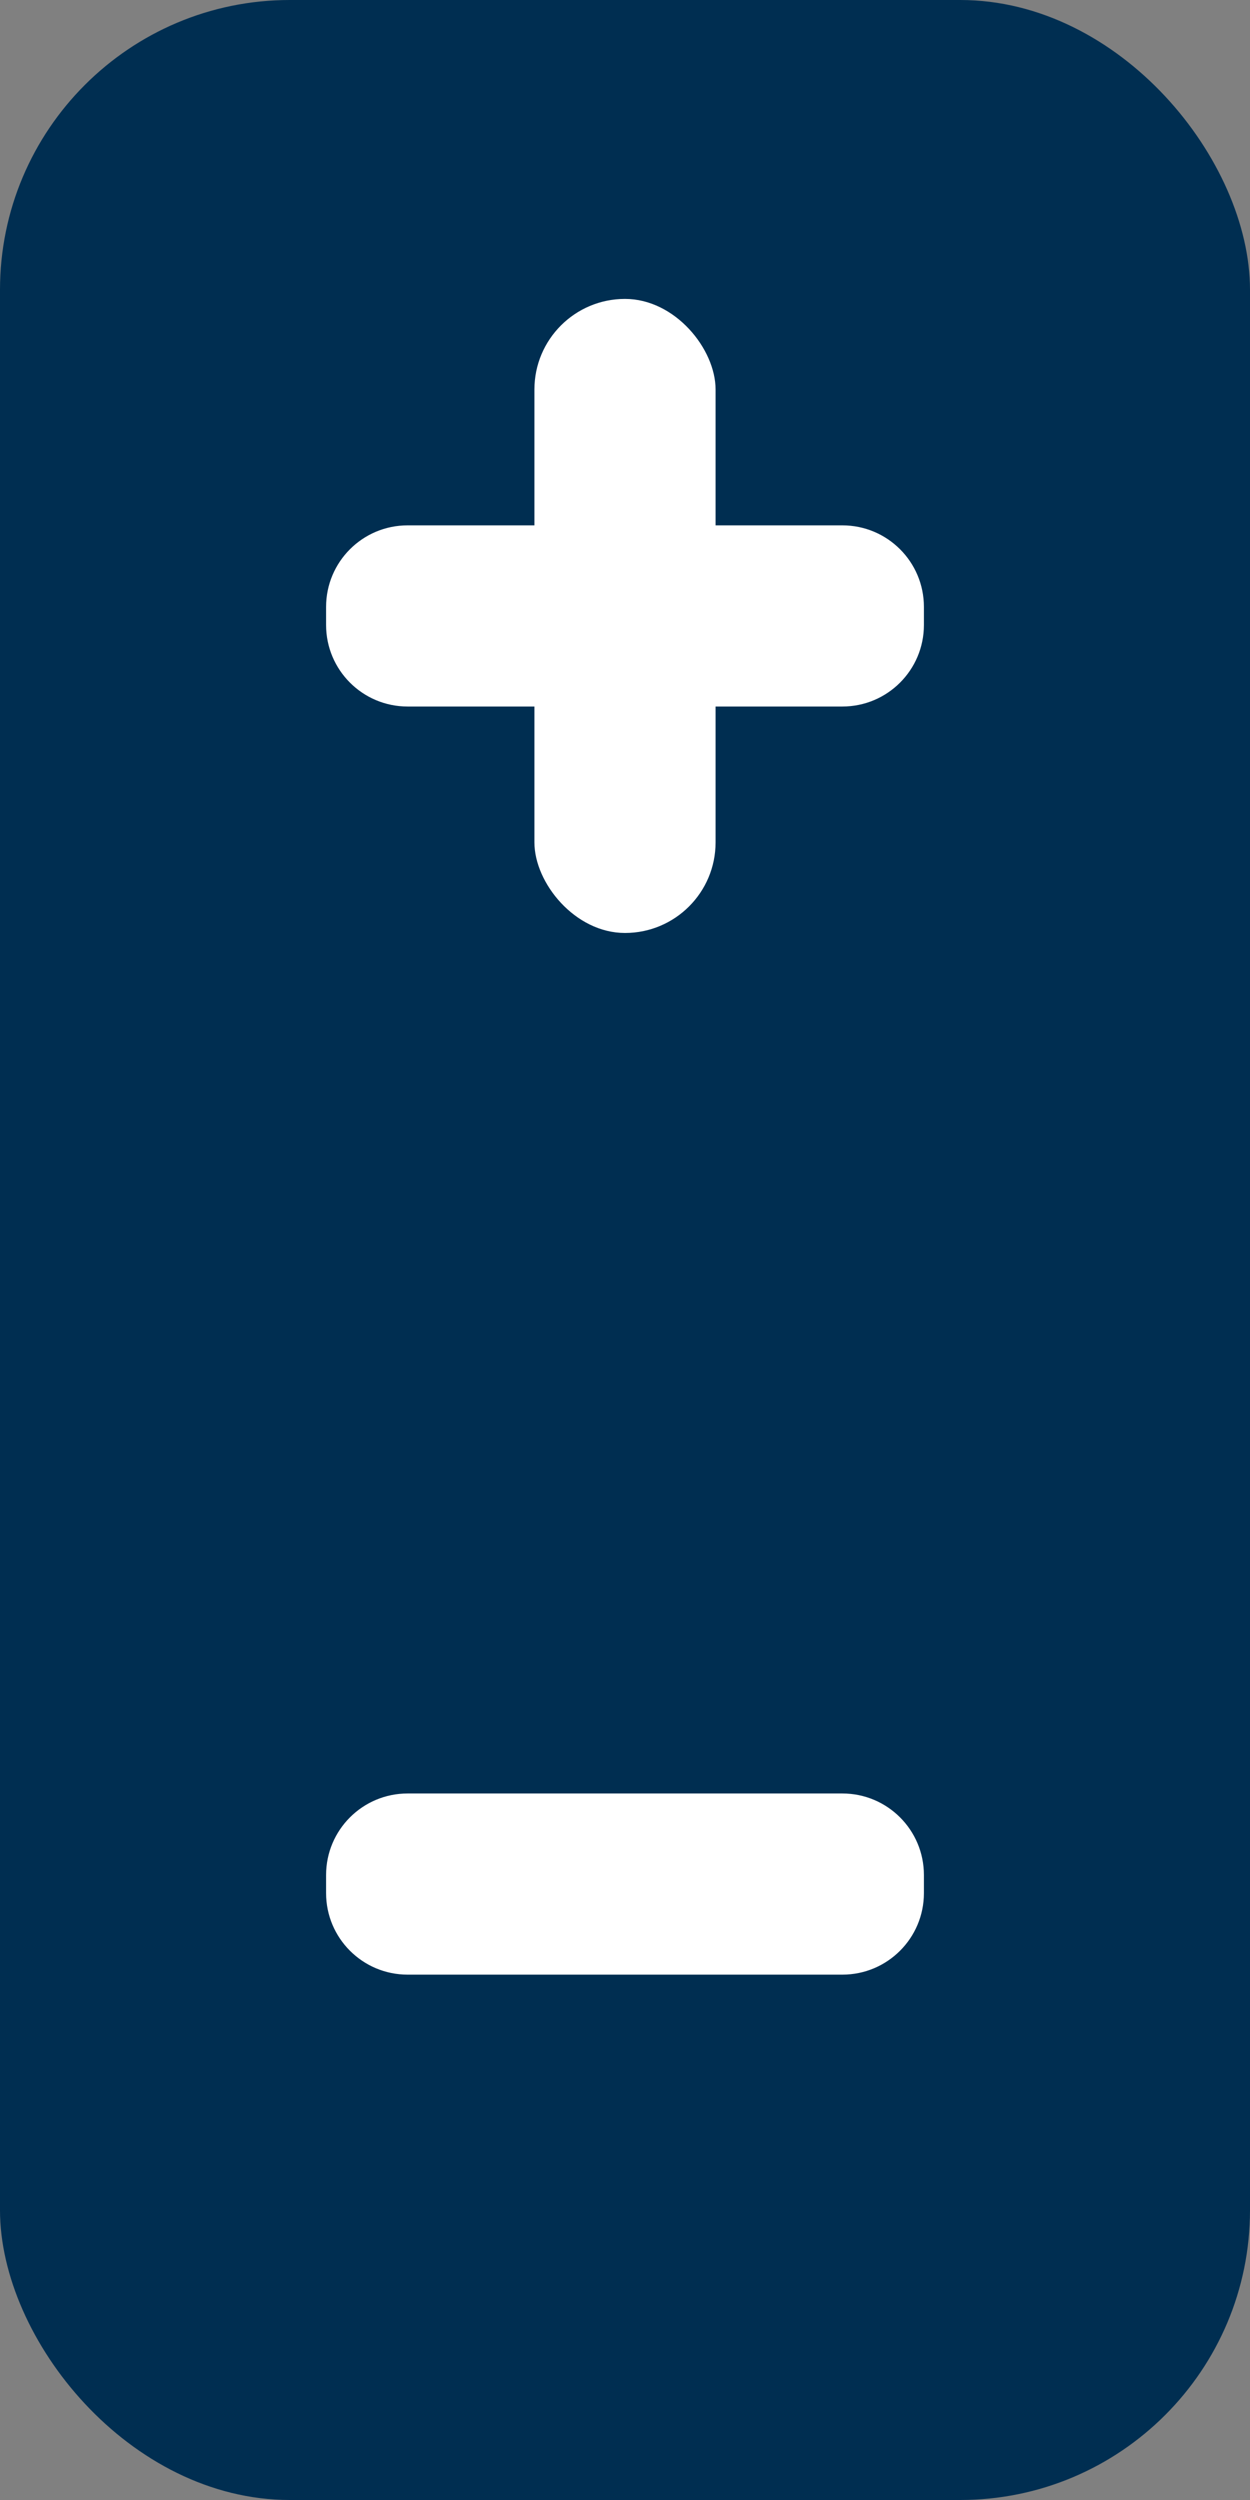 <?xml version="1.0" encoding="UTF-8"?>
<svg width="69px" height="138px" viewBox="0 0 69 138" version="1.1" xmlns="http://www.w3.org/2000/svg" xmlns:xlink="http://www.w3.org/1999/xlink">
    <rect x="0" y="0" width="69" height="138" fill="#808080" stroke="none"/>
    <!-- Generator: Sketch 64 (93537) - https://sketch.com -->
    <title>Logo/Default</title>
    <desc>Created with Sketch.</desc>
    <g id="Logo/Default" stroke="none" stroke-width="1" fill="none" fill-rule="evenodd">
        <g>
            <rect id="body" fill="#002E51" x="0" y="0" width="69" height="138" rx="16"></rect>
            <g id="plus" transform="translate(18, 16)" fill="#FFFFFF">
                <rect id="plus2" x="11.5" y="0.5" width="10" height="35" rx="5"></rect>
                <path d="M16,1.5 L17,1.5 C19.485,1.5 21.5,3.515 21.5,6 L21.5,30 C21.5,32.485 19.485,34.5 17,34.5 L16,34.5 C13.515,34.5 11.5,32.485 11.5,30 L11.5,6 C11.5,3.515 13.515,1.5 16,1.5 Z" id="plus1" transform="translate(16.5, 18) rotate(90) translate(-16.5, -18) "></path>
            </g>
            <path d="M34,87.5 L35,87.5 C37.485,87.5 39.5,89.515 39.5,92 L39.5,116 C39.5,118.485 37.485,120.5 35,120.5 L34,120.5 C31.515,120.5 29.5,118.485 29.5,116 L29.5,92 C29.5,89.515 31.515,87.5 34,87.5 Z" id="minus" fill="#FFFFFF" transform="translate(34.5, 104) rotate(90) translate(-34.5, -104) "></path>
        </g>
    </g>
</svg>